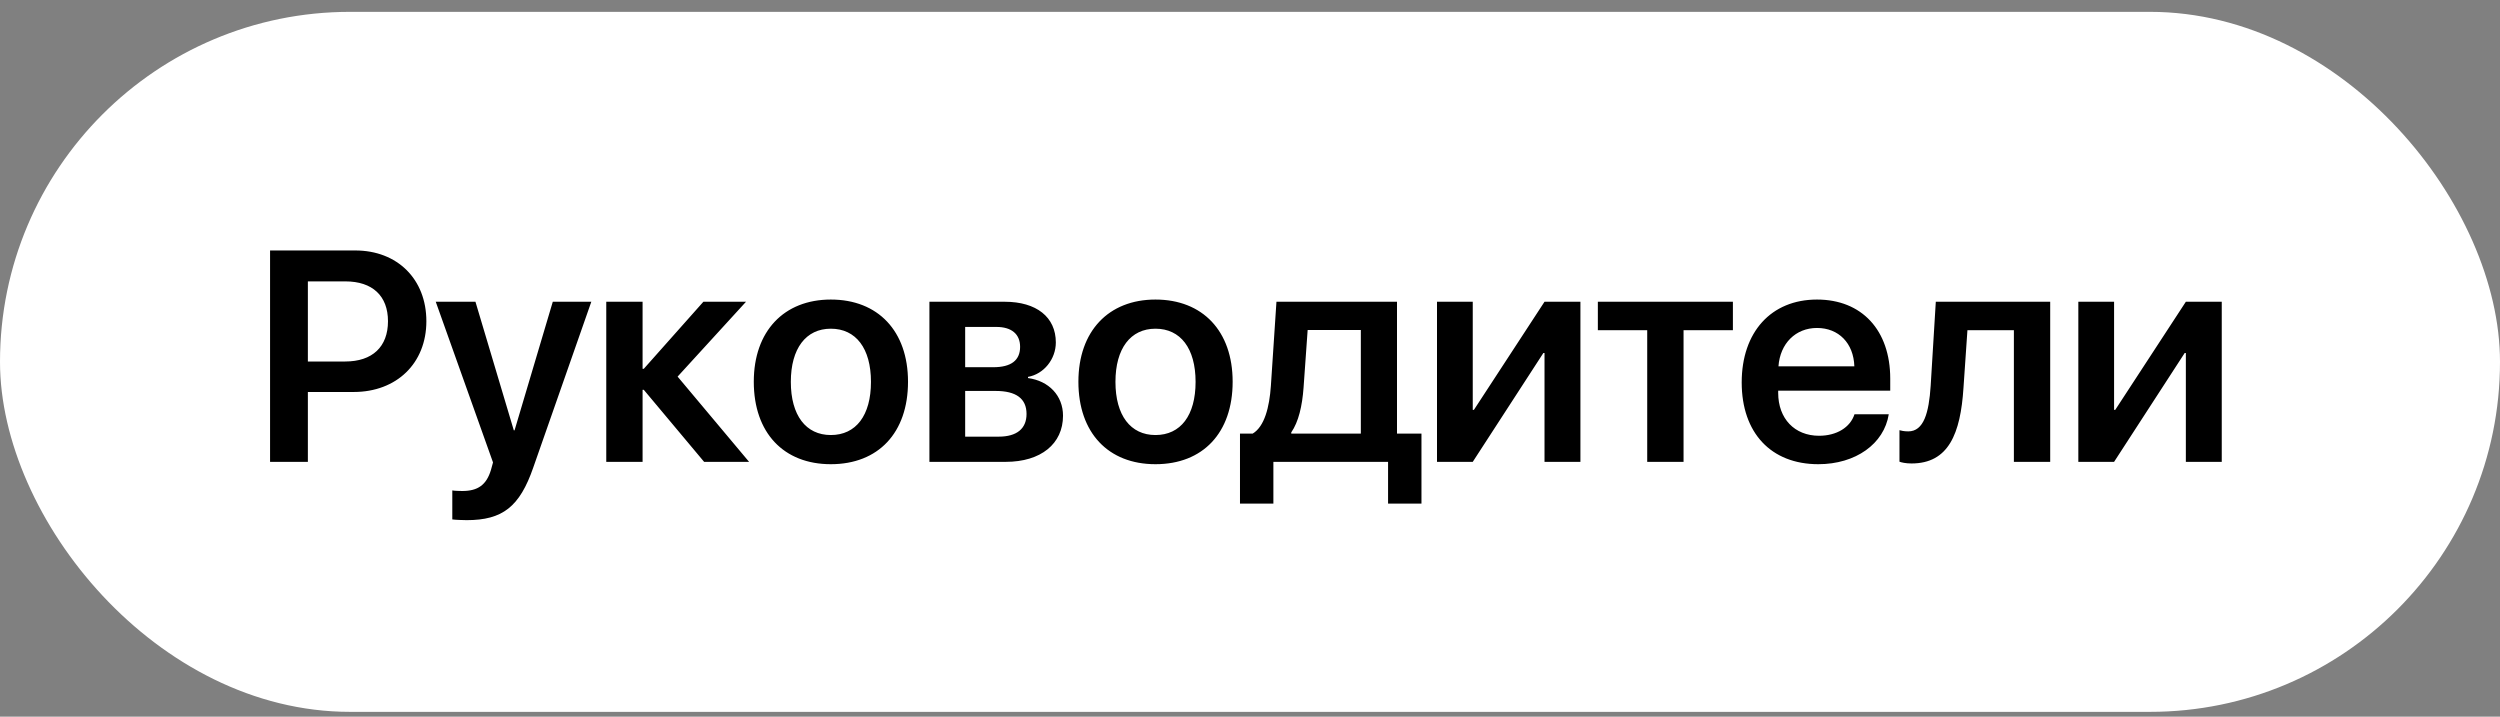 <?xml version="1.0" encoding="UTF-8"?> <svg xmlns="http://www.w3.org/2000/svg" width="150" height="43" viewBox="0 0 150 43" fill="none"><rect x="0" y="0" width="150" height="43" fill="#808080" stroke="none"/><rect y="0.711" width="150" height="42" rx="21" fill="white"></rect><path d="M16.204 15.028H21.319C23.833 15.028 25.582 16.742 25.582 19.273C25.582 21.805 23.789 23.519 21.223 23.519H18.472V27.711H16.204V15.028ZM18.472 16.883V21.69H20.713C22.339 21.69 23.279 20.811 23.279 19.273C23.279 17.753 22.348 16.883 20.722 16.883H18.472ZM27.999 31.209C27.867 31.209 27.27 31.191 27.138 31.165V29.425C27.261 29.451 27.595 29.46 27.736 29.46C28.667 29.46 29.186 29.1 29.458 28.194L29.581 27.746L26.145 18.105H28.527L30.829 25.821H30.873L33.167 18.105H35.479L31.998 28.045C31.181 30.409 30.153 31.209 27.999 31.209ZM40.656 22.596L44.945 27.711H42.247L38.626 23.387H38.555V27.711H36.376V18.105H38.555V22.13H38.626L42.203 18.105H44.761L40.656 22.596ZM49.85 27.852C47.02 27.852 45.227 25.971 45.227 22.903C45.227 19.871 47.037 17.973 49.85 17.973C52.68 17.973 54.481 19.862 54.481 22.903C54.481 25.971 52.697 27.852 49.85 27.852ZM49.85 26.102C51.361 26.102 52.258 24.925 52.258 22.912C52.258 20.899 51.353 19.722 49.85 19.722C48.355 19.722 47.45 20.908 47.45 22.912C47.45 24.925 48.355 26.102 49.85 26.102ZM59.782 19.616H57.91V22.033H59.597C60.669 22.033 61.206 21.62 61.206 20.811C61.206 20.047 60.696 19.616 59.782 19.616ZM59.738 23.457H57.91V26.199H59.922C61.003 26.199 61.592 25.725 61.592 24.837C61.592 23.914 60.968 23.457 59.738 23.457ZM55.765 27.711V18.105H60.283C62.19 18.105 63.35 19.027 63.35 20.548C63.35 21.55 62.629 22.446 61.68 22.613V22.684C62.928 22.851 63.781 23.738 63.781 24.942C63.781 26.63 62.454 27.711 60.344 27.711H55.765ZM69.327 27.852C66.497 27.852 64.704 25.971 64.704 22.903C64.704 19.871 66.514 17.973 69.327 17.973C72.157 17.973 73.959 19.862 73.959 22.903C73.959 25.971 72.175 27.852 69.327 27.852ZM69.327 26.102C70.839 26.102 71.735 24.925 71.735 22.912C71.735 20.899 70.83 19.722 69.327 19.722C67.833 19.722 66.927 20.908 66.927 22.912C66.927 24.925 67.833 26.102 69.327 26.102ZM81.65 26.015V19.801H78.459L78.213 23.264C78.134 24.354 77.914 25.311 77.475 25.944V26.015H81.65ZM76.403 30.216H74.399V26.015H75.163C75.866 25.593 76.165 24.441 76.253 23.149L76.587 18.105H83.82V26.015H85.288V30.216H83.284V27.711H76.403V30.216ZM88.365 27.711H86.22V18.105H88.365V24.591H88.435L92.671 18.105H94.825V27.711H92.671V21.181H92.601L88.365 27.711ZM103.974 18.105V19.81H101.013V27.711H98.833V19.81H95.871V18.105H103.974ZM109.02 19.678C107.737 19.678 106.805 20.609 106.708 21.98H111.261C111.217 20.592 110.321 19.678 109.02 19.678ZM111.27 24.855H113.326C113.045 26.63 111.34 27.852 109.099 27.852C106.26 27.852 104.502 25.971 104.502 22.947C104.502 19.924 106.269 17.973 109.02 17.973C111.709 17.973 113.414 19.81 113.414 22.719V23.439H106.691V23.571C106.691 25.118 107.675 26.146 109.143 26.146C110.198 26.146 111.015 25.645 111.27 24.855ZM117.809 23.264C117.633 26.023 116.913 27.808 114.689 27.808C114.338 27.808 114.083 27.746 113.968 27.702V25.812C114.056 25.839 114.25 25.883 114.496 25.883C115.427 25.883 115.735 24.767 115.84 23.149L116.148 18.105H123.012V27.711H120.833V19.81H118.046L117.809 23.264ZM126.845 27.711H124.7V18.105H126.845V24.591H126.915L131.151 18.105H133.305V27.711H131.151V21.181H131.081L126.845 27.711Z" fill="black"></path></svg> 